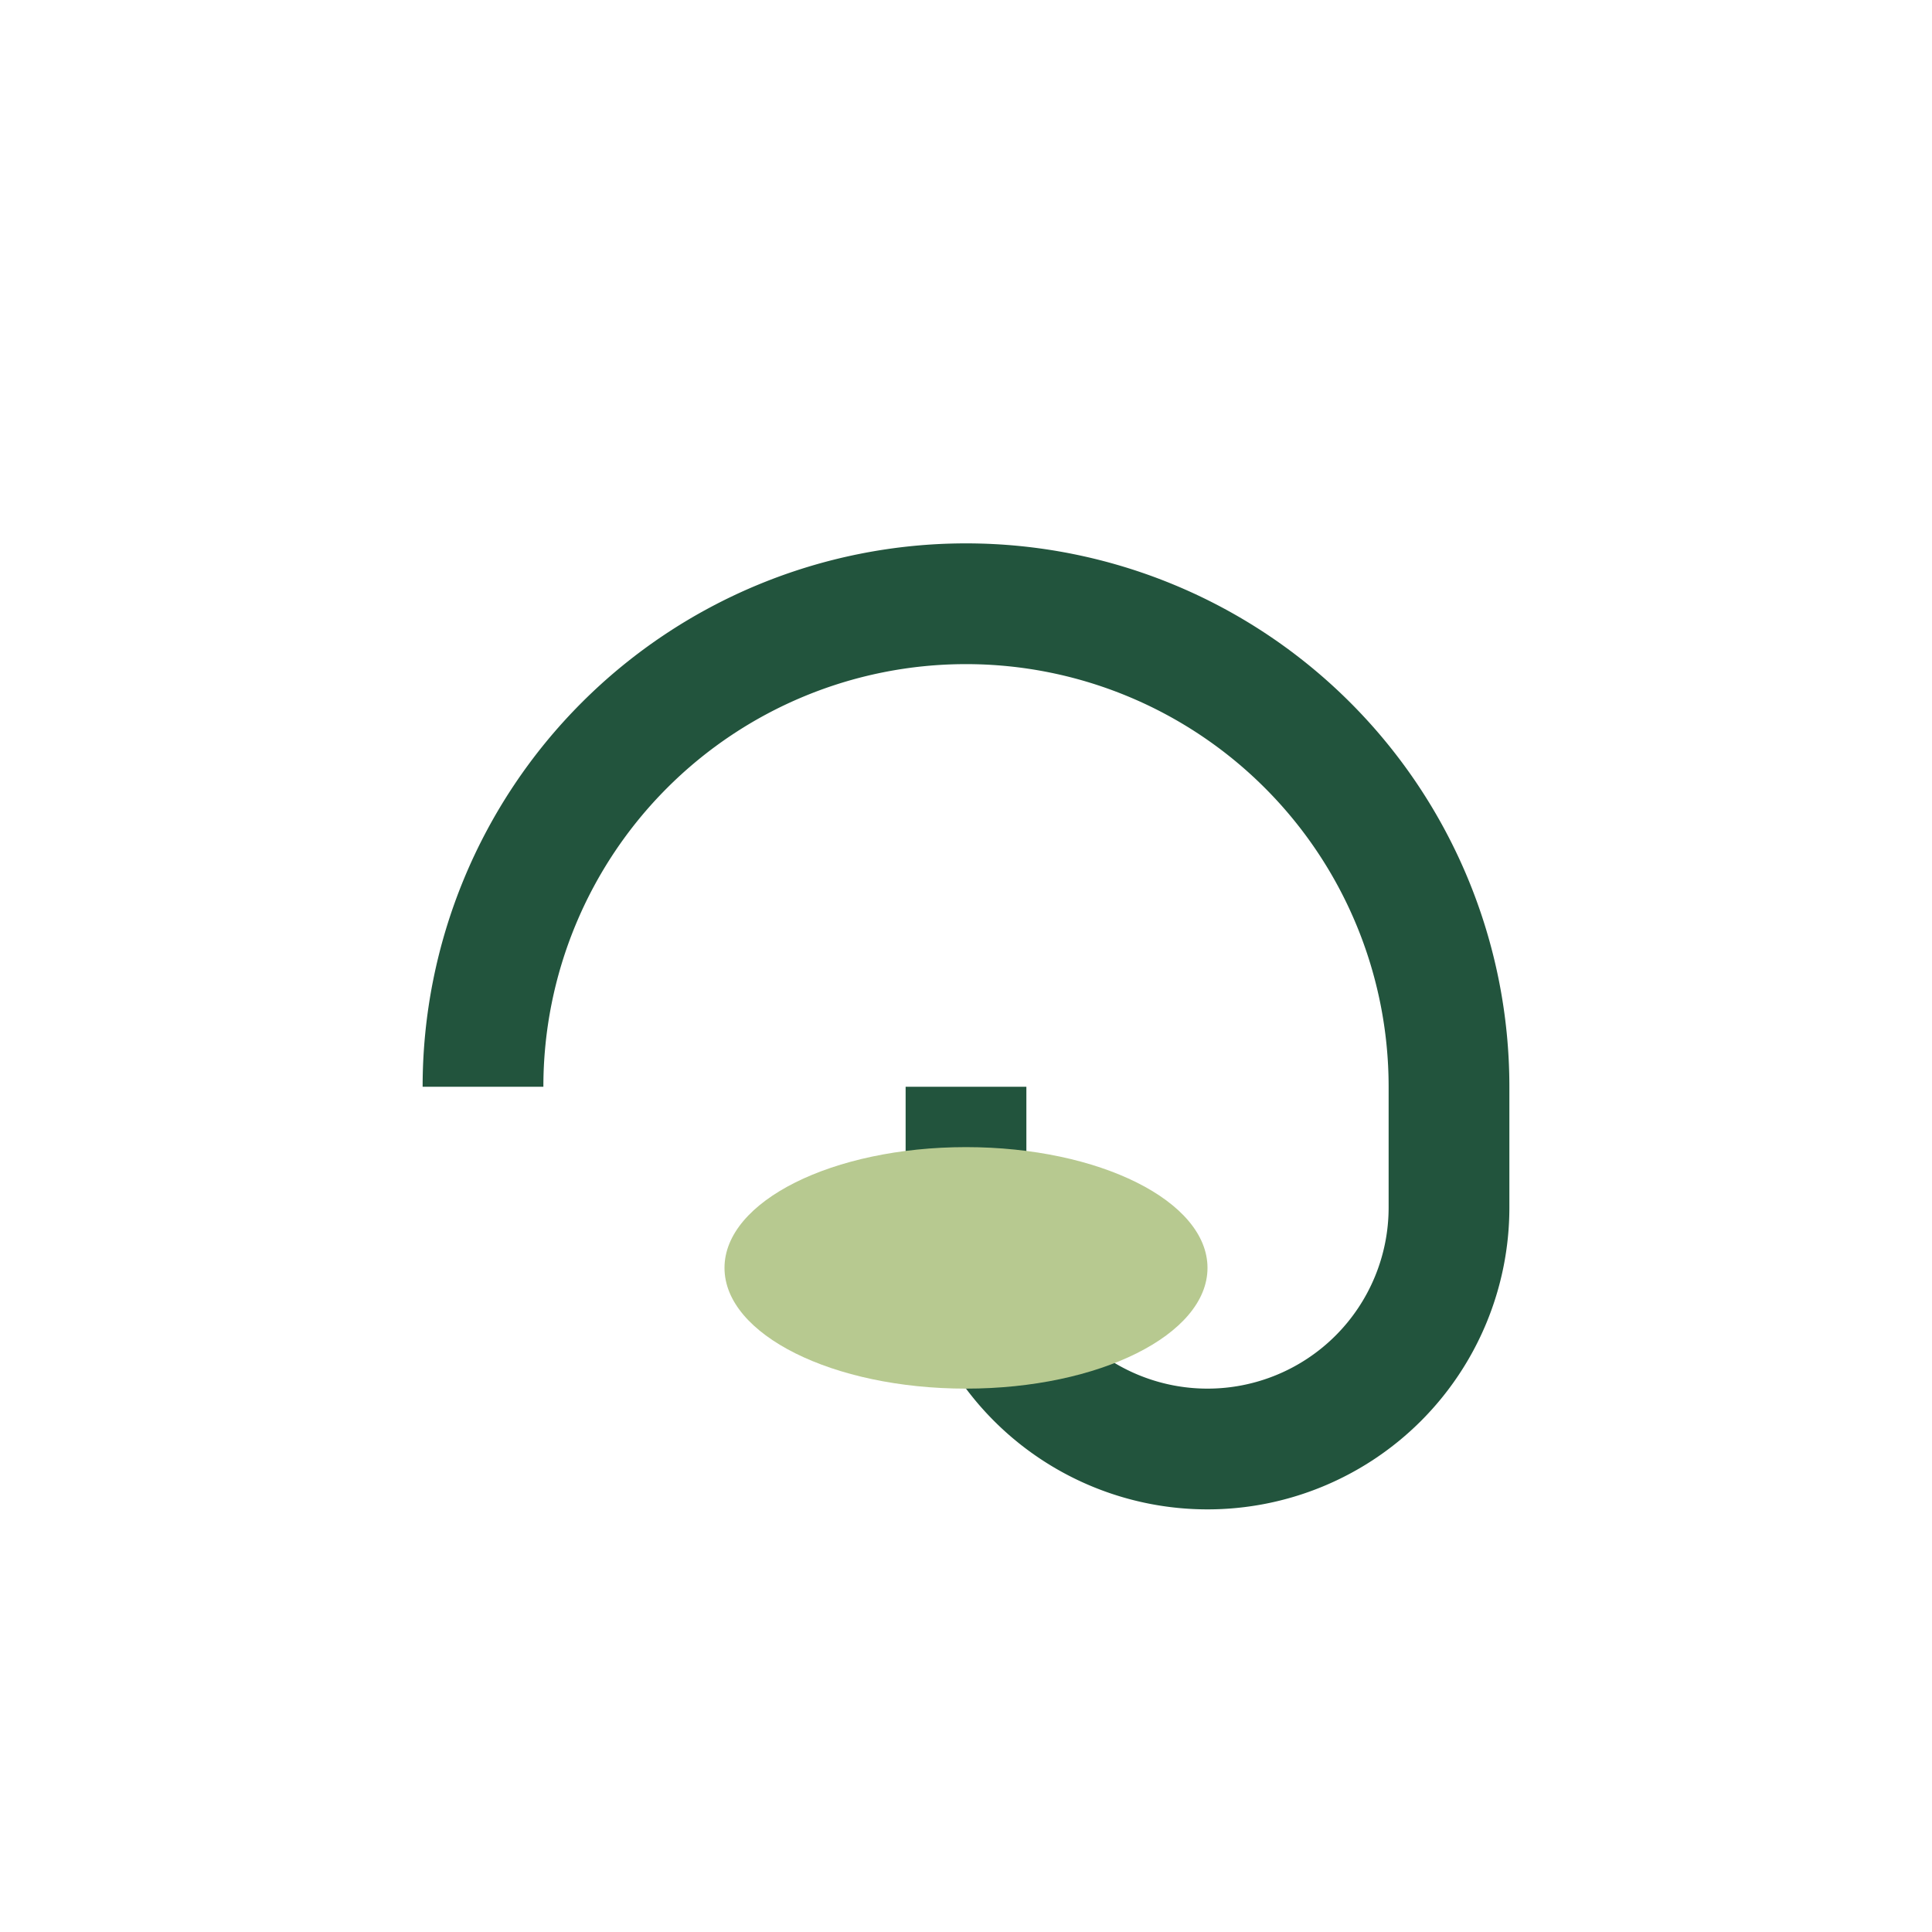 <?xml version="1.0" encoding="UTF-8"?>
<svg xmlns="http://www.w3.org/2000/svg" width="32" height="32" viewBox="0 0 32 32"><path d="M8 18a8 8 0 0 1 16 0v2a4 4 0 0 1-8 0v-2" fill="none" stroke="#22543D" stroke-width="2"/><ellipse cx="16" cy="21" rx="4" ry="2" fill="#B7C990"/></svg>